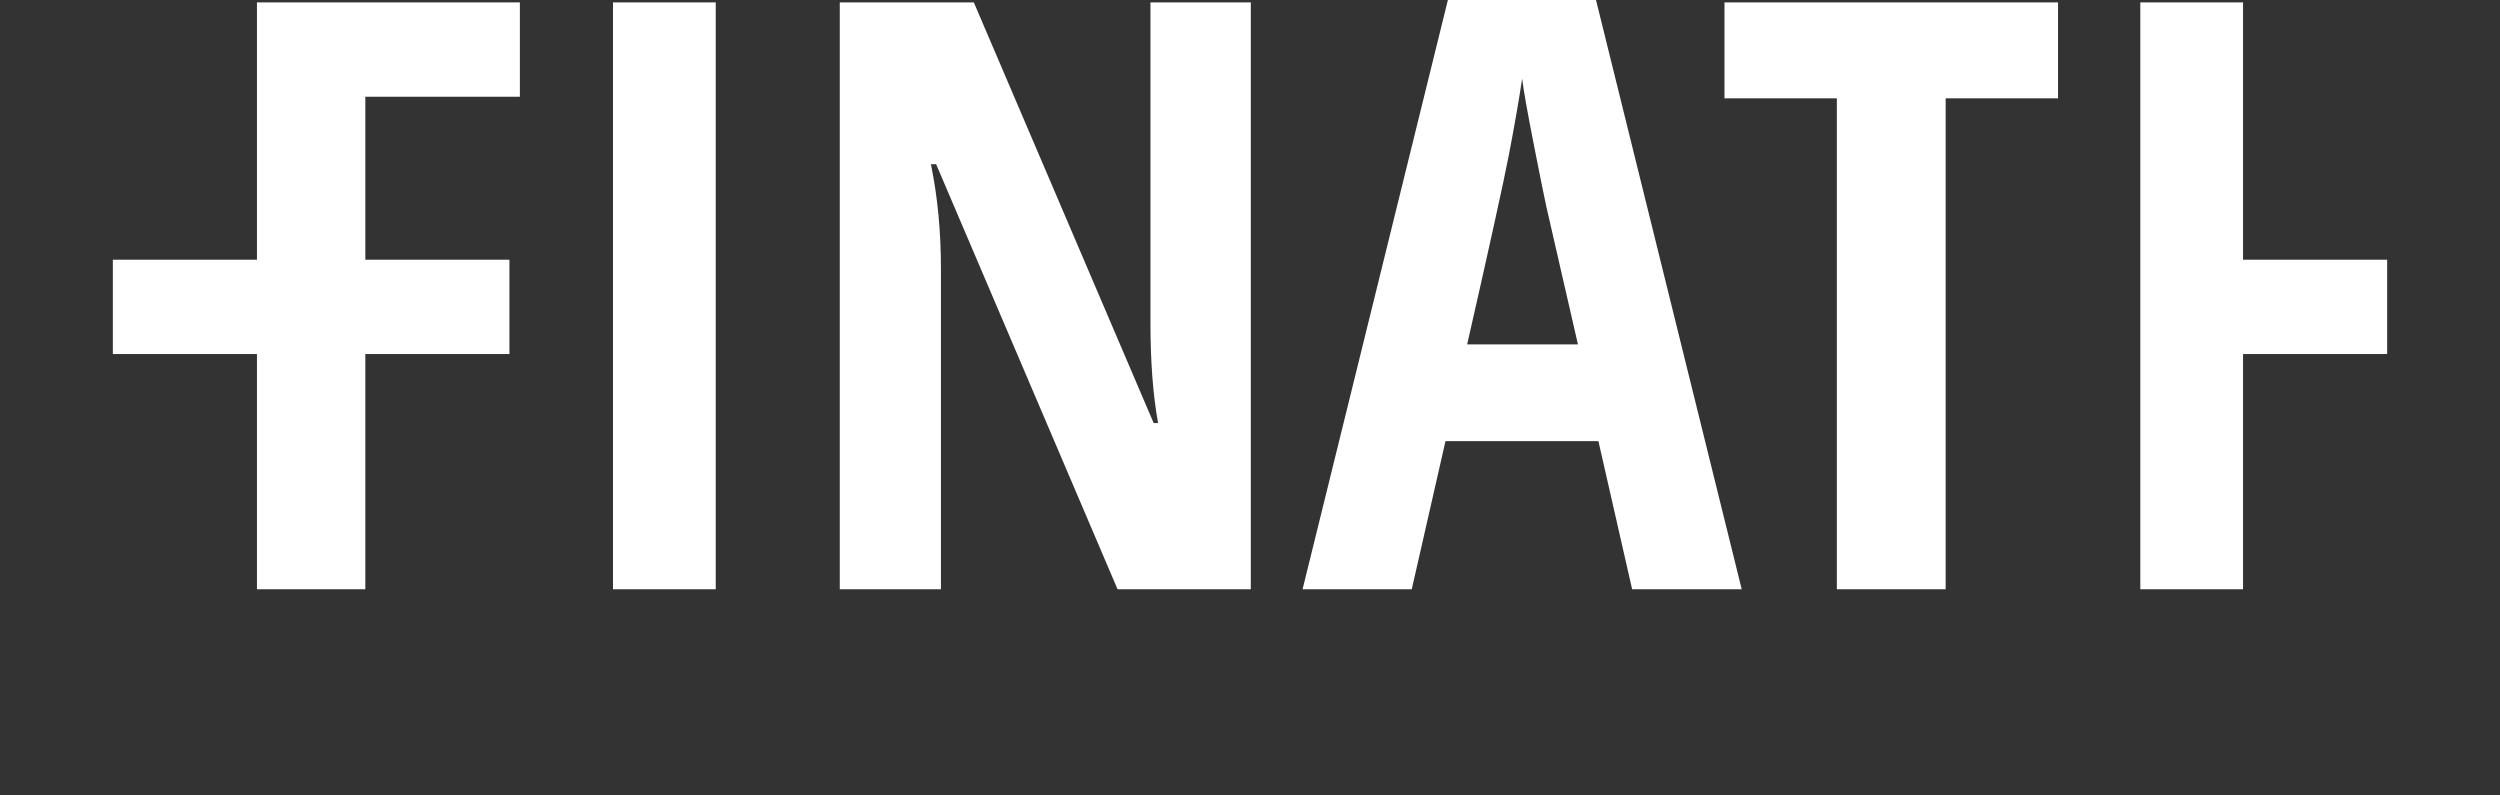 <?xml version="1.0" encoding="utf-8"?>
<!-- Generator: Adobe Illustrator 16.0.3, SVG Export Plug-In . SVG Version: 6.00 Build 0)  -->
<!DOCTYPE svg PUBLIC "-//W3C//DTD SVG 1.1//EN" "http://www.w3.org/Graphics/SVG/1.1/DTD/svg11.dtd">
<svg version="1.1" id="Livello_1" xmlns="http://www.w3.org/2000/svg" xmlns:xlink="http://www.w3.org/1999/xlink" x="0px" y="0px"
	 width="440px" height="140px" viewBox="-19.5 0 440 140" enable-background="new -19.5 0 440 140" xml:space="preserve">
<rect x="-19.5" y="0" width="440" height="140" fill="#333333" stroke="none"/>
<g>
	<path fill="#FFFFFF" d="M44.798,103.709H25.723V0.424h46.273v16.602H44.798v28.683h25.361v16.602H44.798V103.709z"/>
	<path fill="#FFFFFF" d="M0.361,45.709h28.714v16.602H0.361V45.709z"/>
	<path fill="#FFFFFF" d="M371.059,45.709h29.58v16.602h-29.58V45.709z"/>
	<path fill="#FFFFFF" d="M88.386,103.709V0.424h18.084v103.285H88.386L88.386,103.709z"/>
	<path fill="#FFFFFF" d="M200.642,103.709h-23.453l-31.933-74.815h-0.918c1.178,5.7,1.766,11.822,1.766,18.368v56.447H128.3V0.424
		h23.596l31.65,74.037h0.776c-0.896-4.944-1.342-10.833-1.342-17.661V0.424h17.661V103.709L200.642,103.709z"/>
	<path fill="#FFFFFF" d="M267.755,103.709l-5.935-26.068h-26.914l-5.936,26.068h-19.217L235.328,0h26.068l25.645,103.709H267.755z
		 M258.217,60.615l-5.51-24.019c-0.33-1.459-1.07-5.124-2.225-10.987c-1.151-5.863-1.849-9.784-2.084-11.762
		c-0.611,4.05-1.394,8.512-2.33,13.387c-0.944,4.875-3.394,16.001-7.348,33.379h19.495L258.217,60.615L258.217,60.615z"/>
	<path fill="#FFFFFF" d="M322.932,103.709h-19.146V17.307h-19.778V0.424h58.705v16.883h-19.779v86.402H322.932z"/>
	<path fill="#FFFFFF" d="M357.193,103.709V0.424h18.084v103.285H357.193L357.193,103.709z"/>
</g>
</svg>
